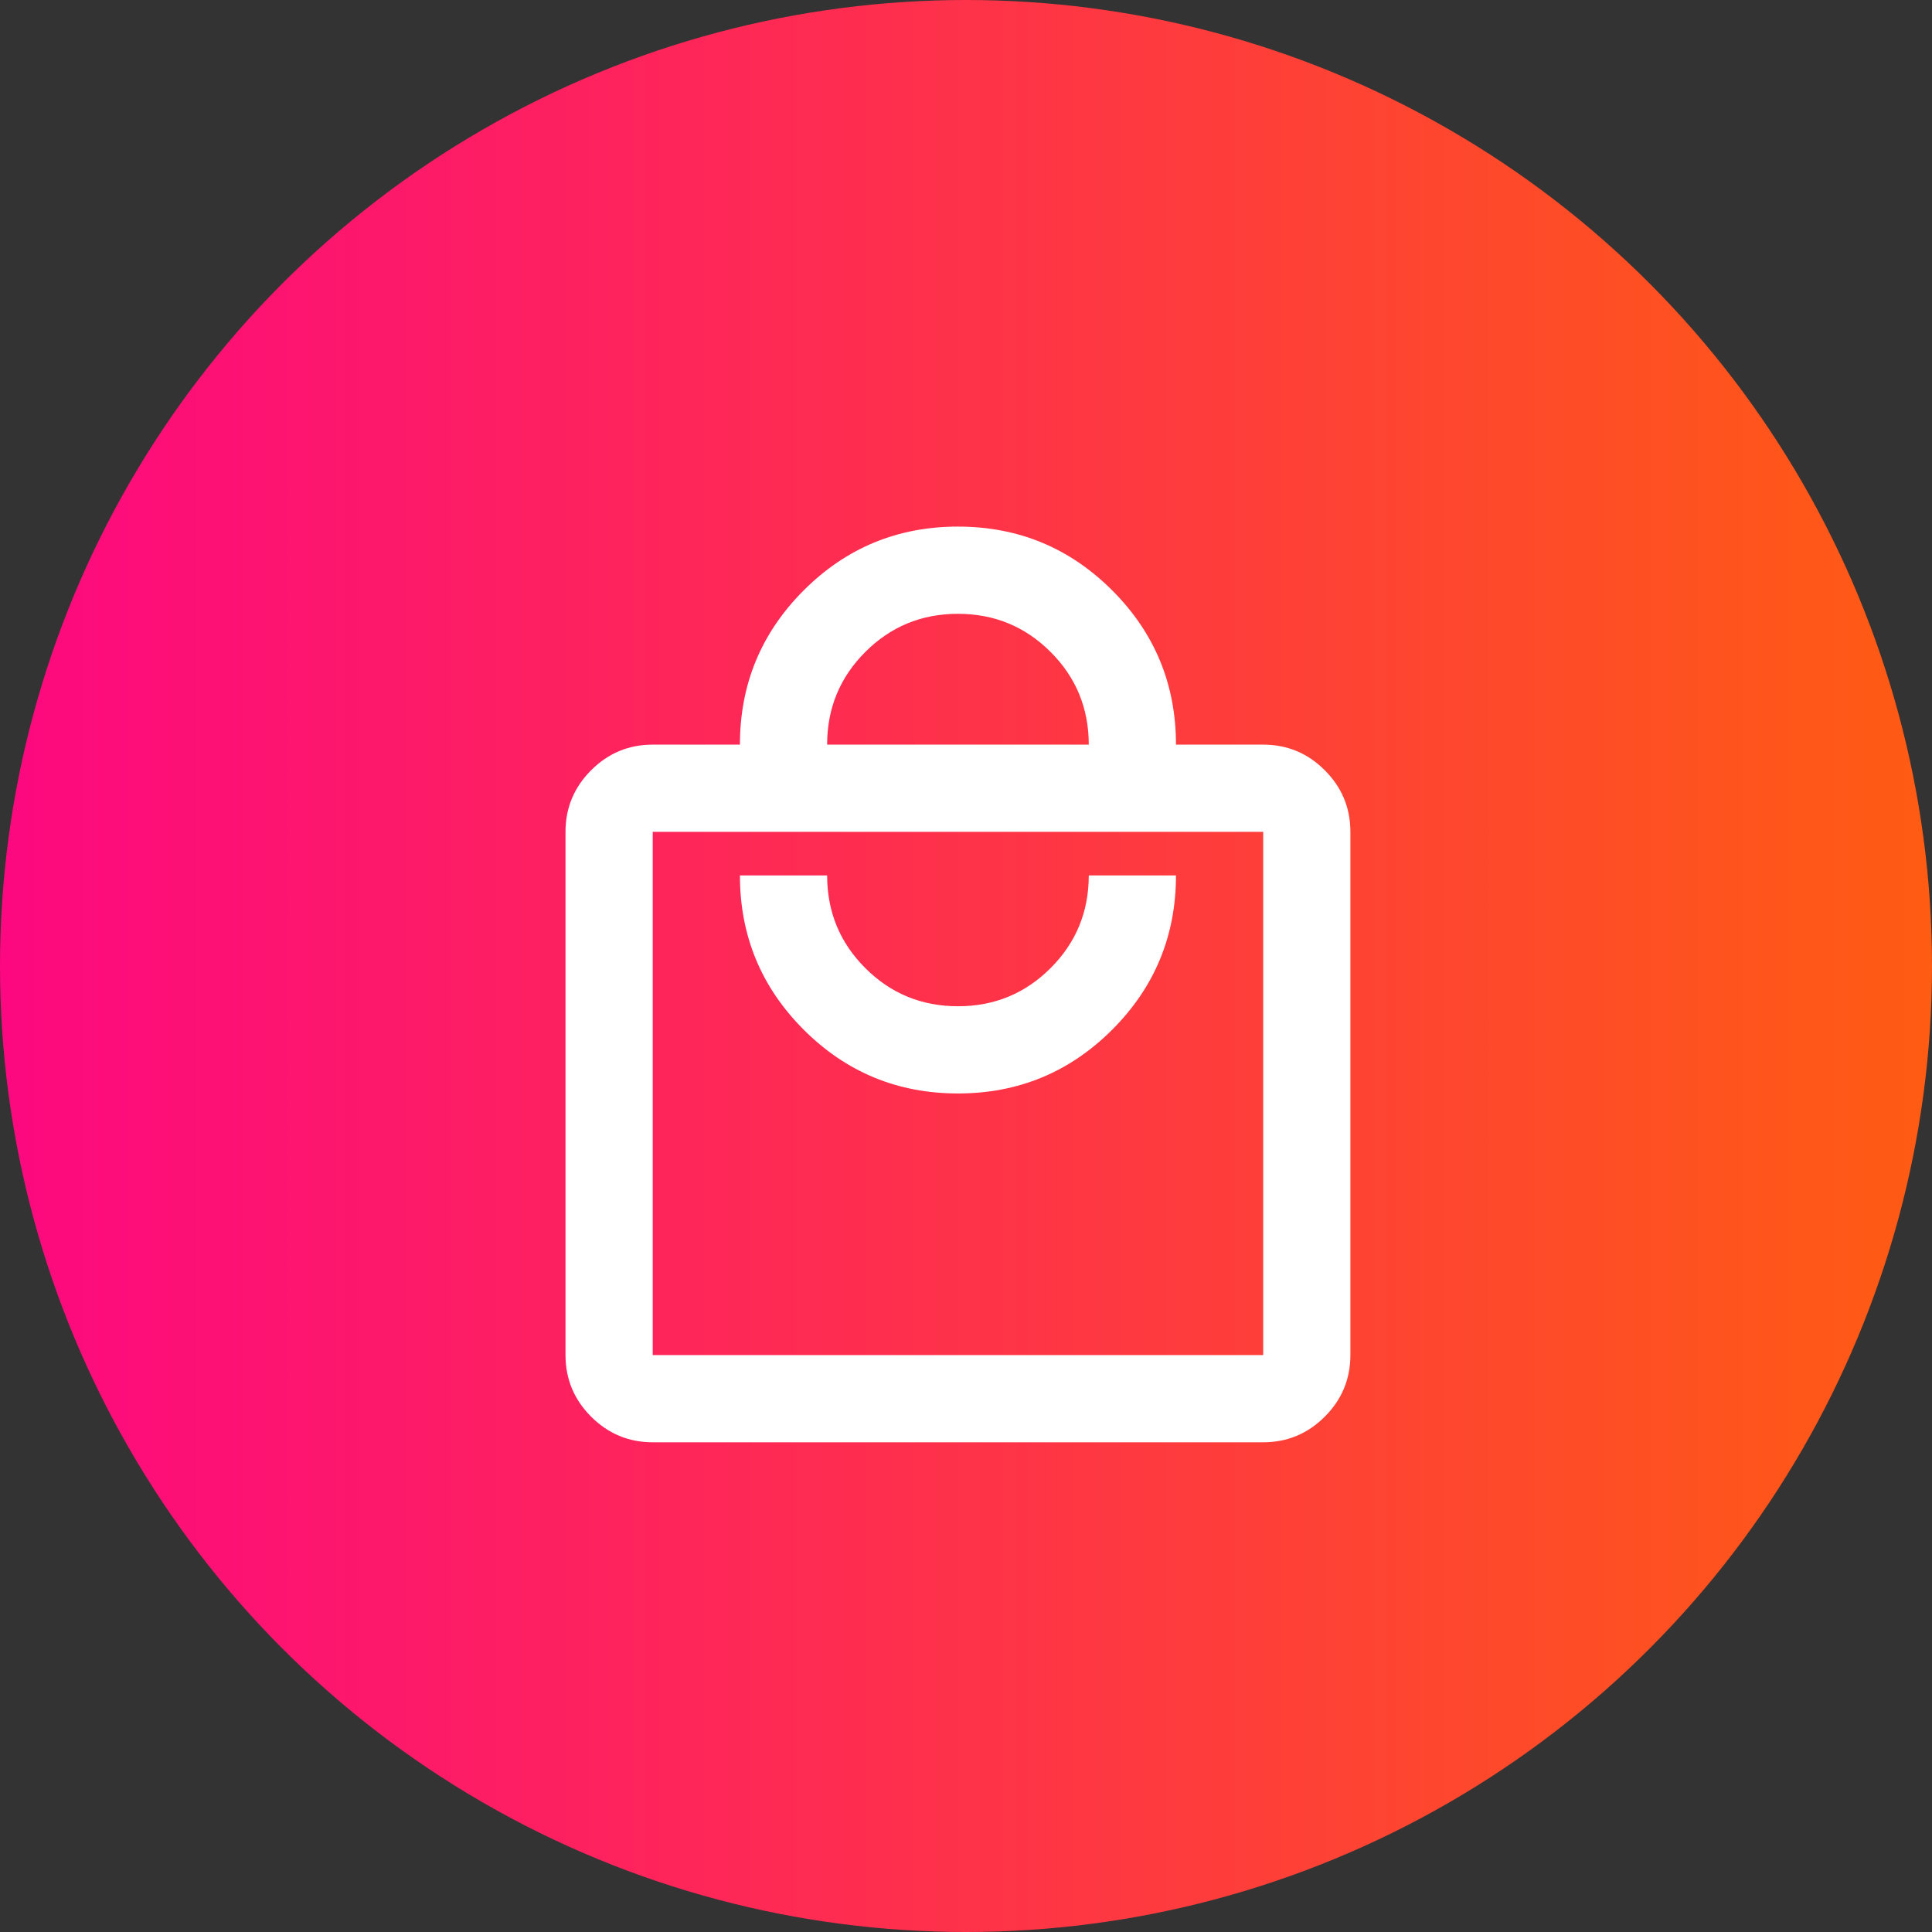 <svg width="120" height="120" viewBox="0 0 120 120" fill="none" xmlns="http://www.w3.org/2000/svg">
<rect x="0" y="0" width="120" height="120" fill="#333333" stroke="none"/>
<circle cx="60" cy="60" r="60" fill="url(#paint0_linear_85_8)"/>
<mask id="mask0_85_8" style="mask-type:alpha" maskUnits="userSpaceOnUse" x="27" y="30" width="65" height="65">
<rect x="27" y="30" width="65" height="65" fill="#D9D9D9"/>
</mask>
<g mask="url(#mask0_85_8)">
<path d="M40.542 89.583C39.052 89.583 37.777 89.053 36.716 87.992C35.655 86.931 35.125 85.656 35.125 84.167V51.667C35.125 50.177 35.655 48.902 36.716 47.841C37.777 46.78 39.052 46.25 40.542 46.25H45.958C45.958 42.503 47.279 39.31 49.919 36.669C52.56 34.029 55.754 32.708 59.5 32.708C63.246 32.708 66.44 34.029 69.081 36.669C71.721 39.31 73.042 42.503 73.042 46.25H78.458C79.948 46.25 81.223 46.78 82.284 47.841C83.345 48.902 83.875 50.177 83.875 51.667V84.167C83.875 85.656 83.345 86.931 82.284 87.992C81.223 89.053 79.948 89.583 78.458 89.583H40.542ZM40.542 84.167H78.458V51.667H40.542V84.167ZM59.5 67.917C63.246 67.917 66.44 66.596 69.081 63.956C71.721 61.315 73.042 58.121 73.042 54.375H67.625C67.625 56.632 66.835 58.55 65.255 60.13C63.675 61.71 61.757 62.5 59.5 62.5C57.243 62.5 55.325 61.71 53.745 60.13C52.165 58.55 51.375 56.632 51.375 54.375H45.958C45.958 58.121 47.279 61.315 49.919 63.956C52.56 66.596 55.754 67.917 59.5 67.917ZM51.375 46.25H67.625C67.625 43.993 66.835 42.075 65.255 40.495C63.675 38.915 61.757 38.125 59.5 38.125C57.243 38.125 55.325 38.915 53.745 40.495C52.165 42.075 51.375 43.993 51.375 46.25Z" fill="white"/>
</g>
<defs>
<linearGradient id="paint0_linear_85_8" x1="0" y1="60" x2="140.5" y2="60" gradientUnits="userSpaceOnUse">
<stop stop-color="#FD0880"/>
<stop offset="1" stop-color="#FF6A00"/>
</linearGradient>
</defs>
</svg>
